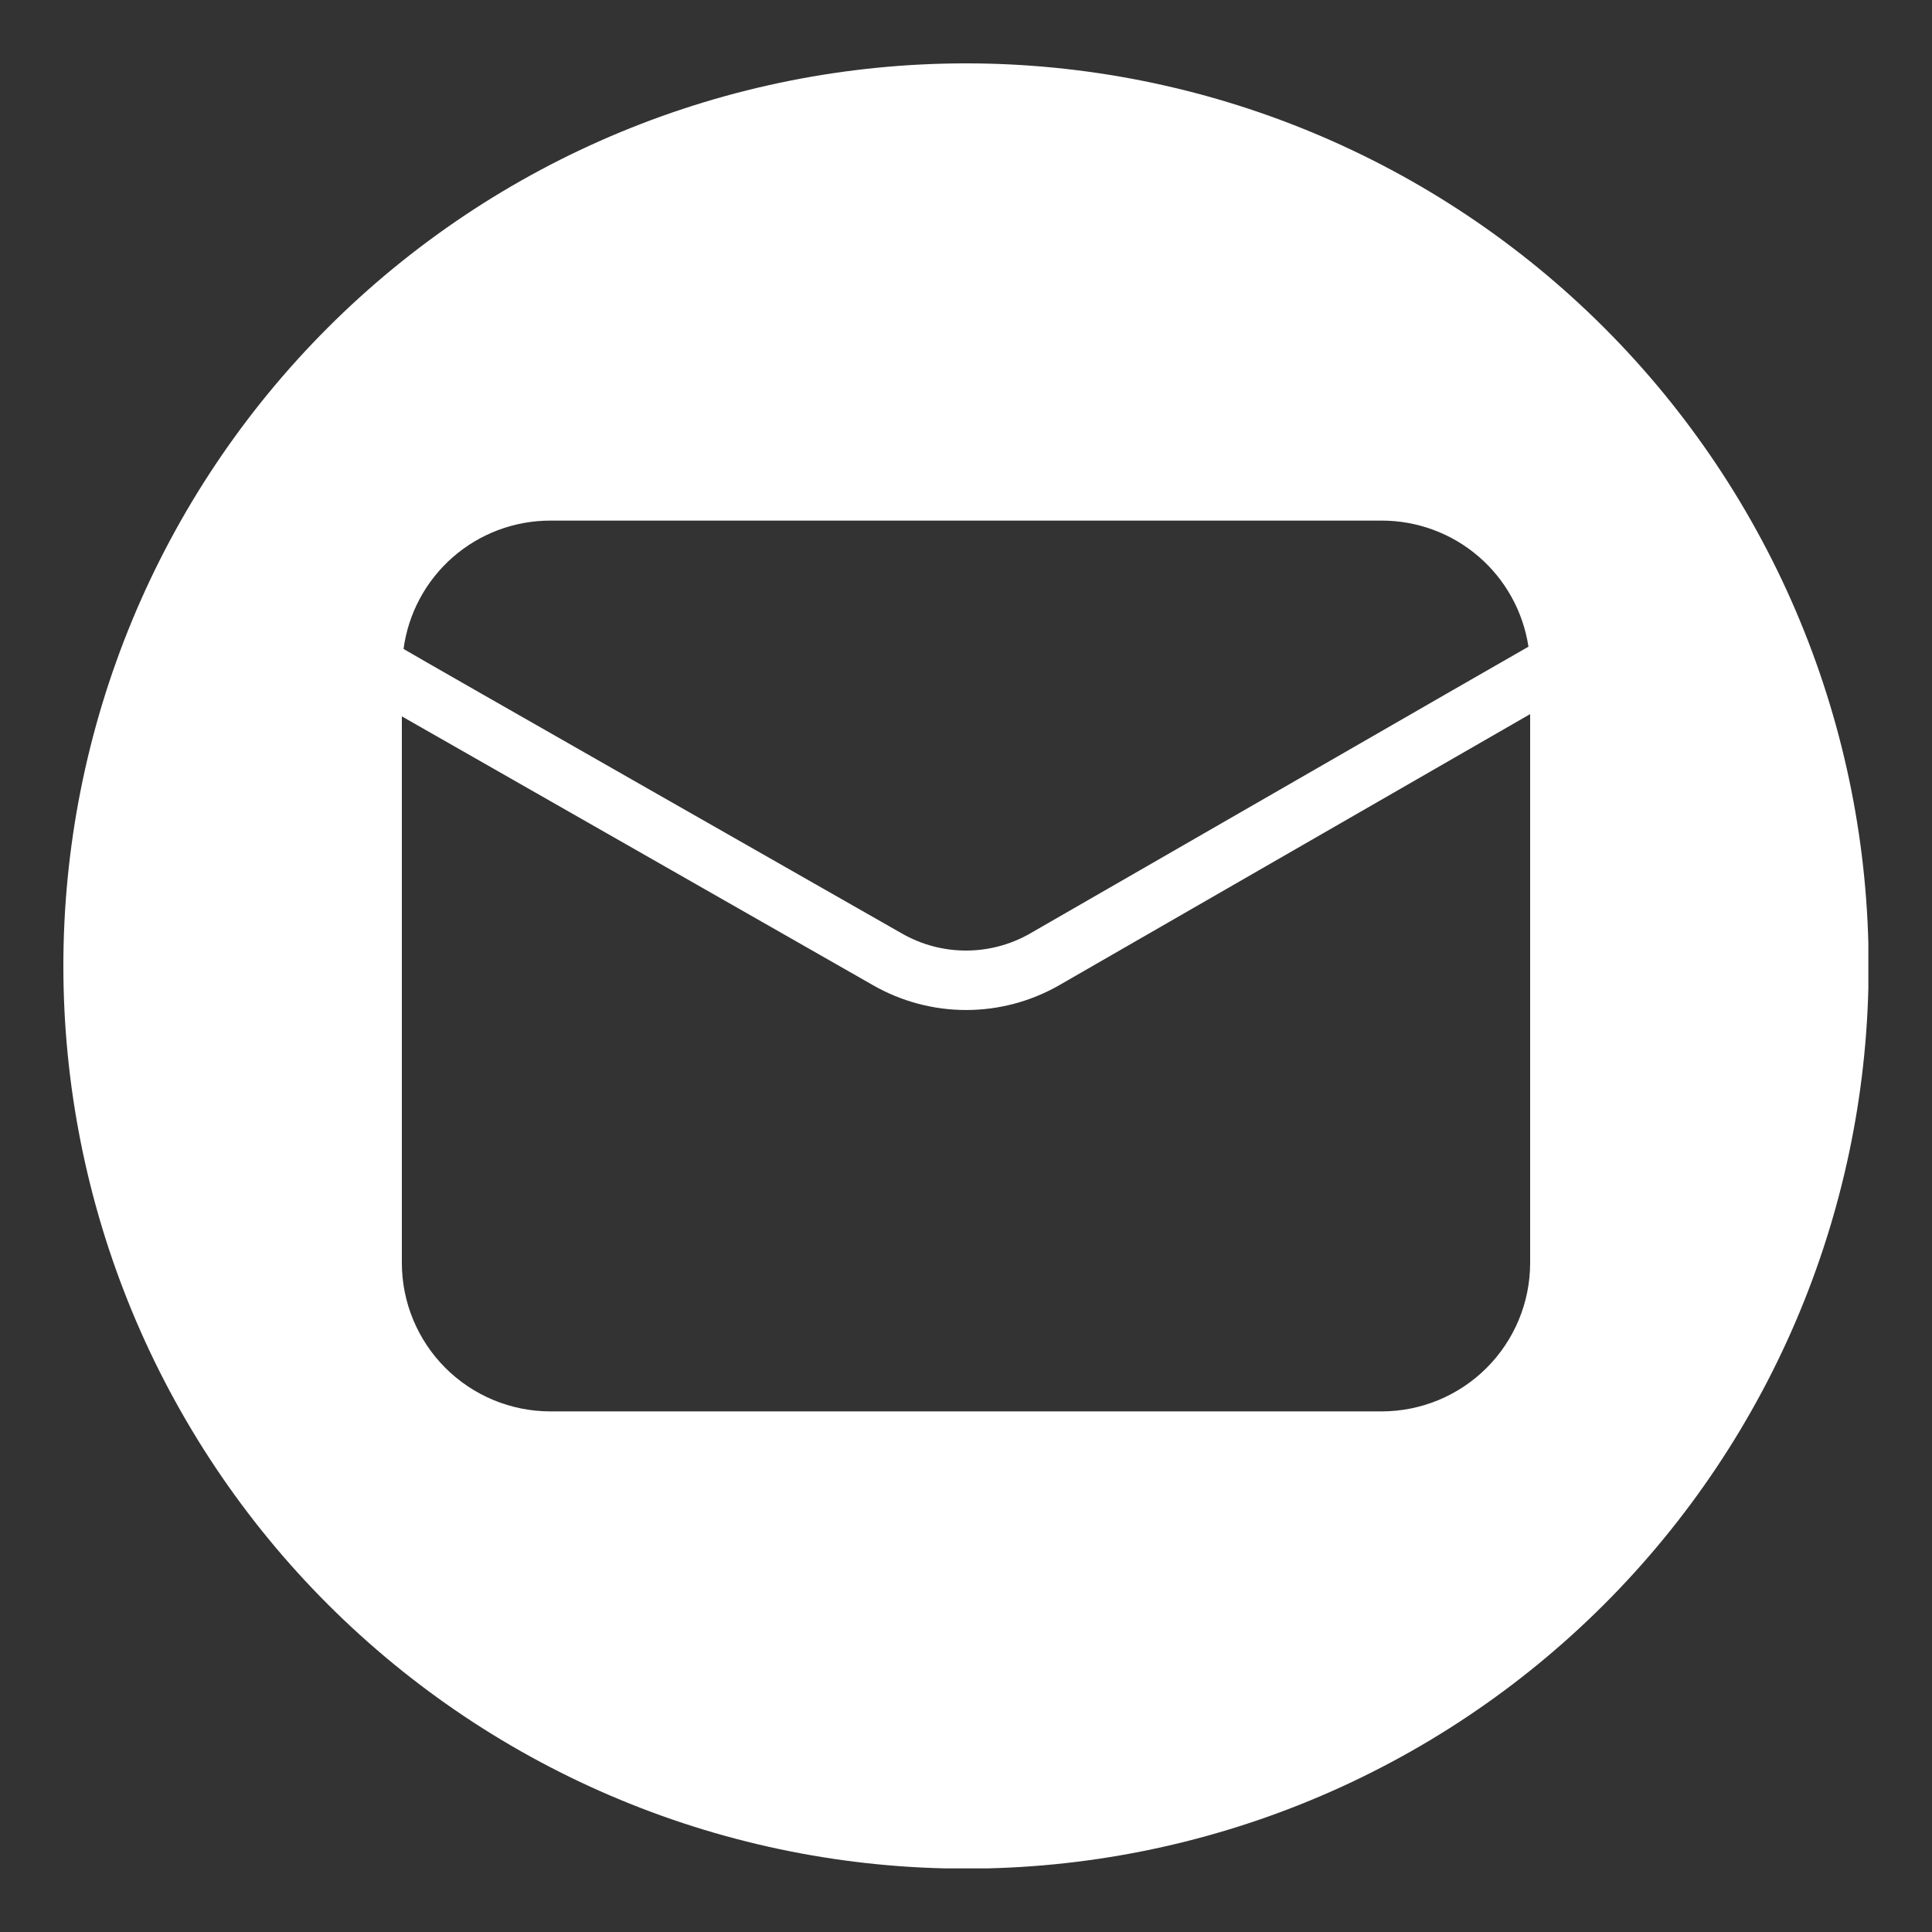 <svg xmlns="http://www.w3.org/2000/svg" xmlns:xlink="http://www.w3.org/1999/xlink" width="1080" zoomAndPan="magnify" viewBox="0 0 810 810" height="1080" preserveAspectRatio="xMidYMid meet" version="1.0"><rect x="0" y="0" width="810" height="810" fill="#333333" stroke="none"/><defs><clipPath id="454ffe1770"><path d="M 26.566 26.566 L 783.316 26.566 L 783.316 783.316 L 26.566 783.316 Z M 26.566 26.566 " clip-rule="nonzero"/></clipPath></defs><g clip-path="url(#454ffe1770)"><path fill="#ffffff" d="M 405 26.566 C 398.805 26.566 392.617 26.719 386.43 27.023 C 380.246 27.324 374.07 27.781 367.906 28.387 C 361.742 28.996 355.598 29.754 349.473 30.66 C 343.344 31.57 337.246 32.629 331.172 33.836 C 325.098 35.047 319.055 36.402 313.047 37.906 C 307.039 39.41 301.074 41.062 295.145 42.859 C 289.219 44.66 283.34 46.602 277.508 48.688 C 271.676 50.773 265.902 53.004 260.18 55.371 C 254.457 57.742 248.797 60.25 243.199 62.898 C 237.598 65.547 232.07 68.332 226.605 71.25 C 221.145 74.172 215.758 77.223 210.445 80.406 C 205.133 83.59 199.902 86.902 194.754 90.344 C 189.602 93.785 184.543 97.348 179.566 101.039 C 174.594 104.727 169.711 108.539 164.922 112.465 C 160.137 116.395 155.449 120.438 150.859 124.598 C 146.27 128.758 141.785 133.027 137.406 137.406 C 133.027 141.785 128.758 146.27 124.598 150.859 C 120.438 155.449 116.395 160.137 112.465 164.922 C 108.535 169.711 104.727 174.594 101.039 179.566 C 97.348 184.543 93.785 189.602 90.344 194.754 C 86.902 199.902 83.59 205.133 80.406 210.445 C 77.223 215.758 74.172 221.145 71.25 226.605 C 68.332 232.07 65.547 237.598 62.898 243.199 C 60.25 248.797 57.742 254.457 55.371 260.18 C 53.004 265.902 50.773 271.676 48.688 277.508 C 46.602 283.34 44.66 289.219 42.859 295.145 C 41.062 301.074 39.41 307.039 37.906 313.047 C 36.402 319.055 35.047 325.098 33.836 331.172 C 32.629 337.246 31.57 343.344 30.66 349.473 C 29.754 355.598 28.996 361.742 28.387 367.906 C 27.781 374.07 27.324 380.246 27.023 386.43 C 26.719 392.617 26.566 398.805 26.566 405 C 26.566 411.191 26.719 417.383 27.023 423.566 C 27.324 429.754 27.781 435.93 28.387 442.094 C 28.996 448.254 29.754 454.402 30.66 460.527 C 31.57 466.652 32.629 472.754 33.836 478.828 C 35.047 484.902 36.402 490.945 37.906 496.949 C 39.41 502.957 41.062 508.926 42.859 514.852 C 44.66 520.781 46.602 526.66 48.688 532.488 C 50.773 538.32 53.004 544.098 55.371 549.82 C 57.742 555.543 60.25 561.203 62.898 566.801 C 65.547 572.398 68.332 577.93 71.25 583.391 C 74.172 588.855 77.223 594.242 80.406 599.555 C 83.59 604.863 86.902 610.098 90.344 615.246 C 93.785 620.395 97.348 625.457 101.039 630.434 C 104.727 635.406 108.535 640.289 112.465 645.074 C 116.395 649.863 120.438 654.551 124.598 659.141 C 128.758 663.73 133.027 668.215 137.406 672.594 C 141.785 676.973 146.27 681.242 150.859 685.398 C 155.449 689.559 160.137 693.602 164.922 697.531 C 169.711 701.461 174.594 705.27 179.566 708.961 C 184.543 712.648 189.602 716.215 194.754 719.656 C 199.902 723.098 205.133 726.41 210.445 729.594 C 215.758 732.777 221.145 735.828 226.605 738.746 C 232.07 741.668 237.598 744.449 243.199 747.098 C 248.797 749.746 254.457 752.258 260.18 754.625 C 265.902 756.996 271.676 759.227 277.508 761.312 C 283.34 763.398 289.219 765.34 295.145 767.137 C 301.074 768.934 307.039 770.586 313.047 772.09 C 319.055 773.598 325.098 774.953 331.172 776.16 C 337.246 777.371 343.344 778.43 349.473 779.336 C 355.598 780.246 361.742 781.004 367.906 781.609 C 374.07 782.219 380.246 782.672 386.43 782.977 C 392.617 783.281 398.805 783.434 405 783.434 C 411.191 783.434 417.383 783.281 423.566 782.977 C 429.754 782.672 435.93 782.219 442.094 781.609 C 448.254 781.004 454.402 780.246 460.527 779.336 C 466.652 778.43 472.754 777.371 478.828 776.16 C 484.902 774.953 490.941 773.598 496.949 772.09 C 502.957 770.586 508.926 768.934 514.852 767.137 C 520.781 765.34 526.66 763.398 532.488 761.312 C 538.32 759.227 544.098 756.996 549.82 754.625 C 555.543 752.258 561.203 749.746 566.801 747.098 C 572.398 744.449 577.93 741.668 583.391 738.746 C 588.855 735.828 594.242 732.777 599.555 729.594 C 604.863 726.41 610.098 723.098 615.246 719.656 C 620.395 716.215 625.457 712.648 630.434 708.961 C 635.406 705.27 640.289 701.461 645.074 697.531 C 649.863 693.602 654.551 689.559 659.141 685.398 C 663.73 681.242 668.211 676.973 672.594 672.594 C 676.973 668.215 681.242 663.73 685.398 659.141 C 689.559 654.551 693.602 649.863 697.531 645.074 C 701.461 640.289 705.27 635.406 708.961 630.434 C 712.648 625.457 716.215 620.395 719.656 615.246 C 723.098 610.098 726.41 604.863 729.594 599.555 C 732.777 594.242 735.828 588.855 738.746 583.391 C 741.668 577.93 744.449 572.398 747.098 566.801 C 749.746 561.203 752.258 555.543 754.625 549.82 C 756.996 544.098 759.223 538.32 761.312 532.488 C 763.398 526.66 765.34 520.781 767.137 514.852 C 768.934 508.926 770.586 502.957 772.09 496.949 C 773.598 490.945 774.953 484.902 776.16 478.828 C 777.371 472.754 778.43 466.652 779.336 460.527 C 780.246 454.402 781.004 448.254 781.609 442.094 C 782.219 435.93 782.672 429.754 782.977 423.566 C 783.281 417.383 783.434 411.191 783.434 405 C 783.434 398.805 783.281 392.617 782.977 386.43 C 782.672 380.246 782.215 374.07 781.605 367.906 C 781 361.746 780.238 355.602 779.332 349.473 C 778.422 343.348 777.363 337.246 776.152 331.172 C 774.945 325.102 773.586 319.059 772.082 313.051 C 770.578 307.043 768.926 301.078 767.125 295.152 C 765.328 289.227 763.387 283.348 761.301 277.516 C 759.211 271.684 756.984 265.906 754.613 260.188 C 752.242 254.465 749.734 248.805 747.086 243.207 C 744.438 237.609 741.652 232.078 738.734 226.617 C 735.812 221.156 732.762 215.77 729.578 210.457 C 726.395 205.145 723.082 199.914 719.641 194.766 C 716.199 189.613 712.633 184.555 708.945 179.578 C 705.258 174.605 701.445 169.723 697.52 164.938 C 693.59 160.148 689.543 155.461 685.387 150.871 C 681.227 146.285 676.957 141.801 672.578 137.422 C 668.199 133.039 663.715 128.773 659.125 124.613 C 654.539 120.453 649.848 116.41 645.062 112.48 C 640.273 108.551 635.395 104.742 630.418 101.055 C 625.445 97.363 620.383 93.797 615.234 90.359 C 610.086 86.918 604.855 83.605 599.543 80.422 C 594.23 77.234 588.844 74.184 583.383 71.266 C 577.922 68.344 572.391 65.562 566.793 62.914 C 561.195 60.266 555.535 57.754 549.812 55.387 C 544.09 53.016 538.312 50.785 532.484 48.699 C 526.652 46.613 520.773 44.668 514.848 42.871 C 508.922 41.074 502.953 39.422 496.945 37.918 C 490.938 36.41 484.898 35.055 478.824 33.844 C 472.75 32.637 466.652 31.578 460.523 30.668 C 454.398 29.758 448.254 29 442.09 28.391 C 435.926 27.785 429.754 27.328 423.566 27.023 C 417.383 26.719 411.191 26.566 405 26.566 Z M 230.684 218.266 L 579.316 218.266 C 581.156 218.266 582.996 218.348 584.828 218.508 C 586.664 218.672 588.488 218.914 590.301 219.238 C 592.113 219.562 593.906 219.969 595.684 220.453 C 597.461 220.938 599.215 221.5 600.941 222.137 C 602.668 222.777 604.363 223.492 606.027 224.285 C 607.688 225.074 609.316 225.938 610.902 226.871 C 612.488 227.805 614.031 228.809 615.527 229.883 C 617.023 230.953 618.473 232.09 619.867 233.289 C 621.266 234.492 622.605 235.75 623.891 237.07 C 625.176 238.391 626.398 239.766 627.562 241.191 C 628.723 242.621 629.82 244.098 630.852 245.625 C 631.883 247.148 632.844 248.719 633.734 250.328 C 634.629 251.941 635.445 253.59 636.191 255.273 C 636.938 256.957 637.605 258.672 638.199 260.414 C 638.793 262.156 639.309 263.926 639.742 265.715 C 640.18 267.504 640.535 269.309 640.812 271.129 C 635.844 273.848 444.262 384.305 431.609 391.52 C 429.586 392.66 427.5 393.672 425.352 394.543 C 423.199 395.418 421.004 396.152 418.758 396.742 C 416.512 397.336 414.238 397.777 411.938 398.078 C 409.633 398.375 407.32 398.523 405 398.523 C 402.676 398.523 400.367 398.375 398.062 398.078 C 395.762 397.777 393.488 397.336 391.242 396.742 C 388.996 396.152 386.797 395.418 384.648 394.543 C 382.496 393.672 380.41 392.66 378.391 391.52 C 365.973 384.422 173.918 275.031 169.188 272.074 C 169.434 270.23 169.766 268.402 170.176 266.59 C 170.586 264.777 171.078 262.984 171.652 261.215 C 172.223 259.445 172.875 257.707 173.602 255.996 C 174.332 254.285 175.137 252.609 176.016 250.973 C 176.895 249.332 177.848 247.738 178.867 246.184 C 179.891 244.633 180.98 243.129 182.141 241.672 C 183.297 240.219 184.52 238.82 185.805 237.473 C 187.086 236.129 188.43 234.844 189.828 233.617 C 191.227 232.395 192.68 231.234 194.184 230.141 C 195.688 229.047 197.234 228.023 198.832 227.066 C 200.426 226.113 202.062 225.23 203.738 224.426 C 205.414 223.617 207.121 222.887 208.863 222.23 C 210.602 221.578 212.367 221.004 214.16 220.508 C 215.953 220.012 217.766 219.598 219.594 219.266 C 221.422 218.934 223.266 218.684 225.117 218.516 C 226.969 218.352 228.824 218.266 230.684 218.266 Z M 641.52 529.527 C 641.52 531.562 641.414 533.598 641.215 535.621 C 641.012 537.648 640.711 539.66 640.312 541.656 C 639.914 543.656 639.418 545.629 638.824 547.578 C 638.23 549.523 637.547 551.441 636.766 553.32 C 635.984 555.203 635.113 557.039 634.152 558.836 C 633.191 560.633 632.145 562.375 631.012 564.07 C 629.883 565.762 628.668 567.395 627.379 568.969 C 626.086 570.543 624.719 572.051 623.277 573.492 C 621.84 574.93 620.332 576.297 618.758 577.59 C 617.184 578.883 615.551 580.094 613.855 581.227 C 612.164 582.359 610.418 583.406 608.625 584.363 C 606.828 585.324 604.988 586.195 603.109 586.977 C 601.227 587.758 599.312 588.445 597.363 589.035 C 595.414 589.629 593.441 590.125 591.445 590.523 C 589.449 590.926 587.438 591.223 585.41 591.426 C 583.383 591.629 581.352 591.73 579.316 591.734 L 230.684 591.734 C 228.648 591.73 226.613 591.629 224.59 591.426 C 222.562 591.223 220.551 590.926 218.555 590.523 C 216.555 590.125 214.582 589.629 212.633 589.035 C 210.688 588.445 208.77 587.758 206.891 586.977 C 205.008 586.195 203.172 585.324 201.375 584.363 C 199.578 583.402 197.836 582.359 196.141 581.227 C 194.449 580.094 192.816 578.883 191.242 577.59 C 189.668 576.297 188.16 574.93 186.719 573.492 C 185.281 572.051 183.914 570.543 182.621 568.969 C 181.328 567.395 180.117 565.762 178.984 564.07 C 177.852 562.375 176.805 560.633 175.848 558.836 C 174.887 557.039 174.016 555.203 173.234 553.32 C 172.453 551.441 171.766 549.523 171.172 547.578 C 170.582 545.629 170.086 543.656 169.688 541.656 C 169.285 539.66 168.988 537.648 168.785 535.621 C 168.582 533.598 168.48 531.562 168.477 529.527 L 168.477 300.34 L 366.211 413.16 C 369.156 414.84 372.199 416.32 375.34 417.602 C 378.477 418.887 381.688 419.965 384.965 420.832 C 388.242 421.699 391.562 422.352 394.926 422.793 C 398.289 423.23 401.668 423.449 405.059 423.449 C 408.449 423.449 411.828 423.23 415.191 422.793 C 418.555 422.352 421.875 421.699 425.152 420.832 C 428.43 419.965 431.641 418.887 434.777 417.602 C 437.918 416.32 440.961 414.84 443.906 413.16 L 641.52 299.395 Z M 641.52 529.527 " fill-opacity="1" fill-rule="nonzero"/></g></svg>